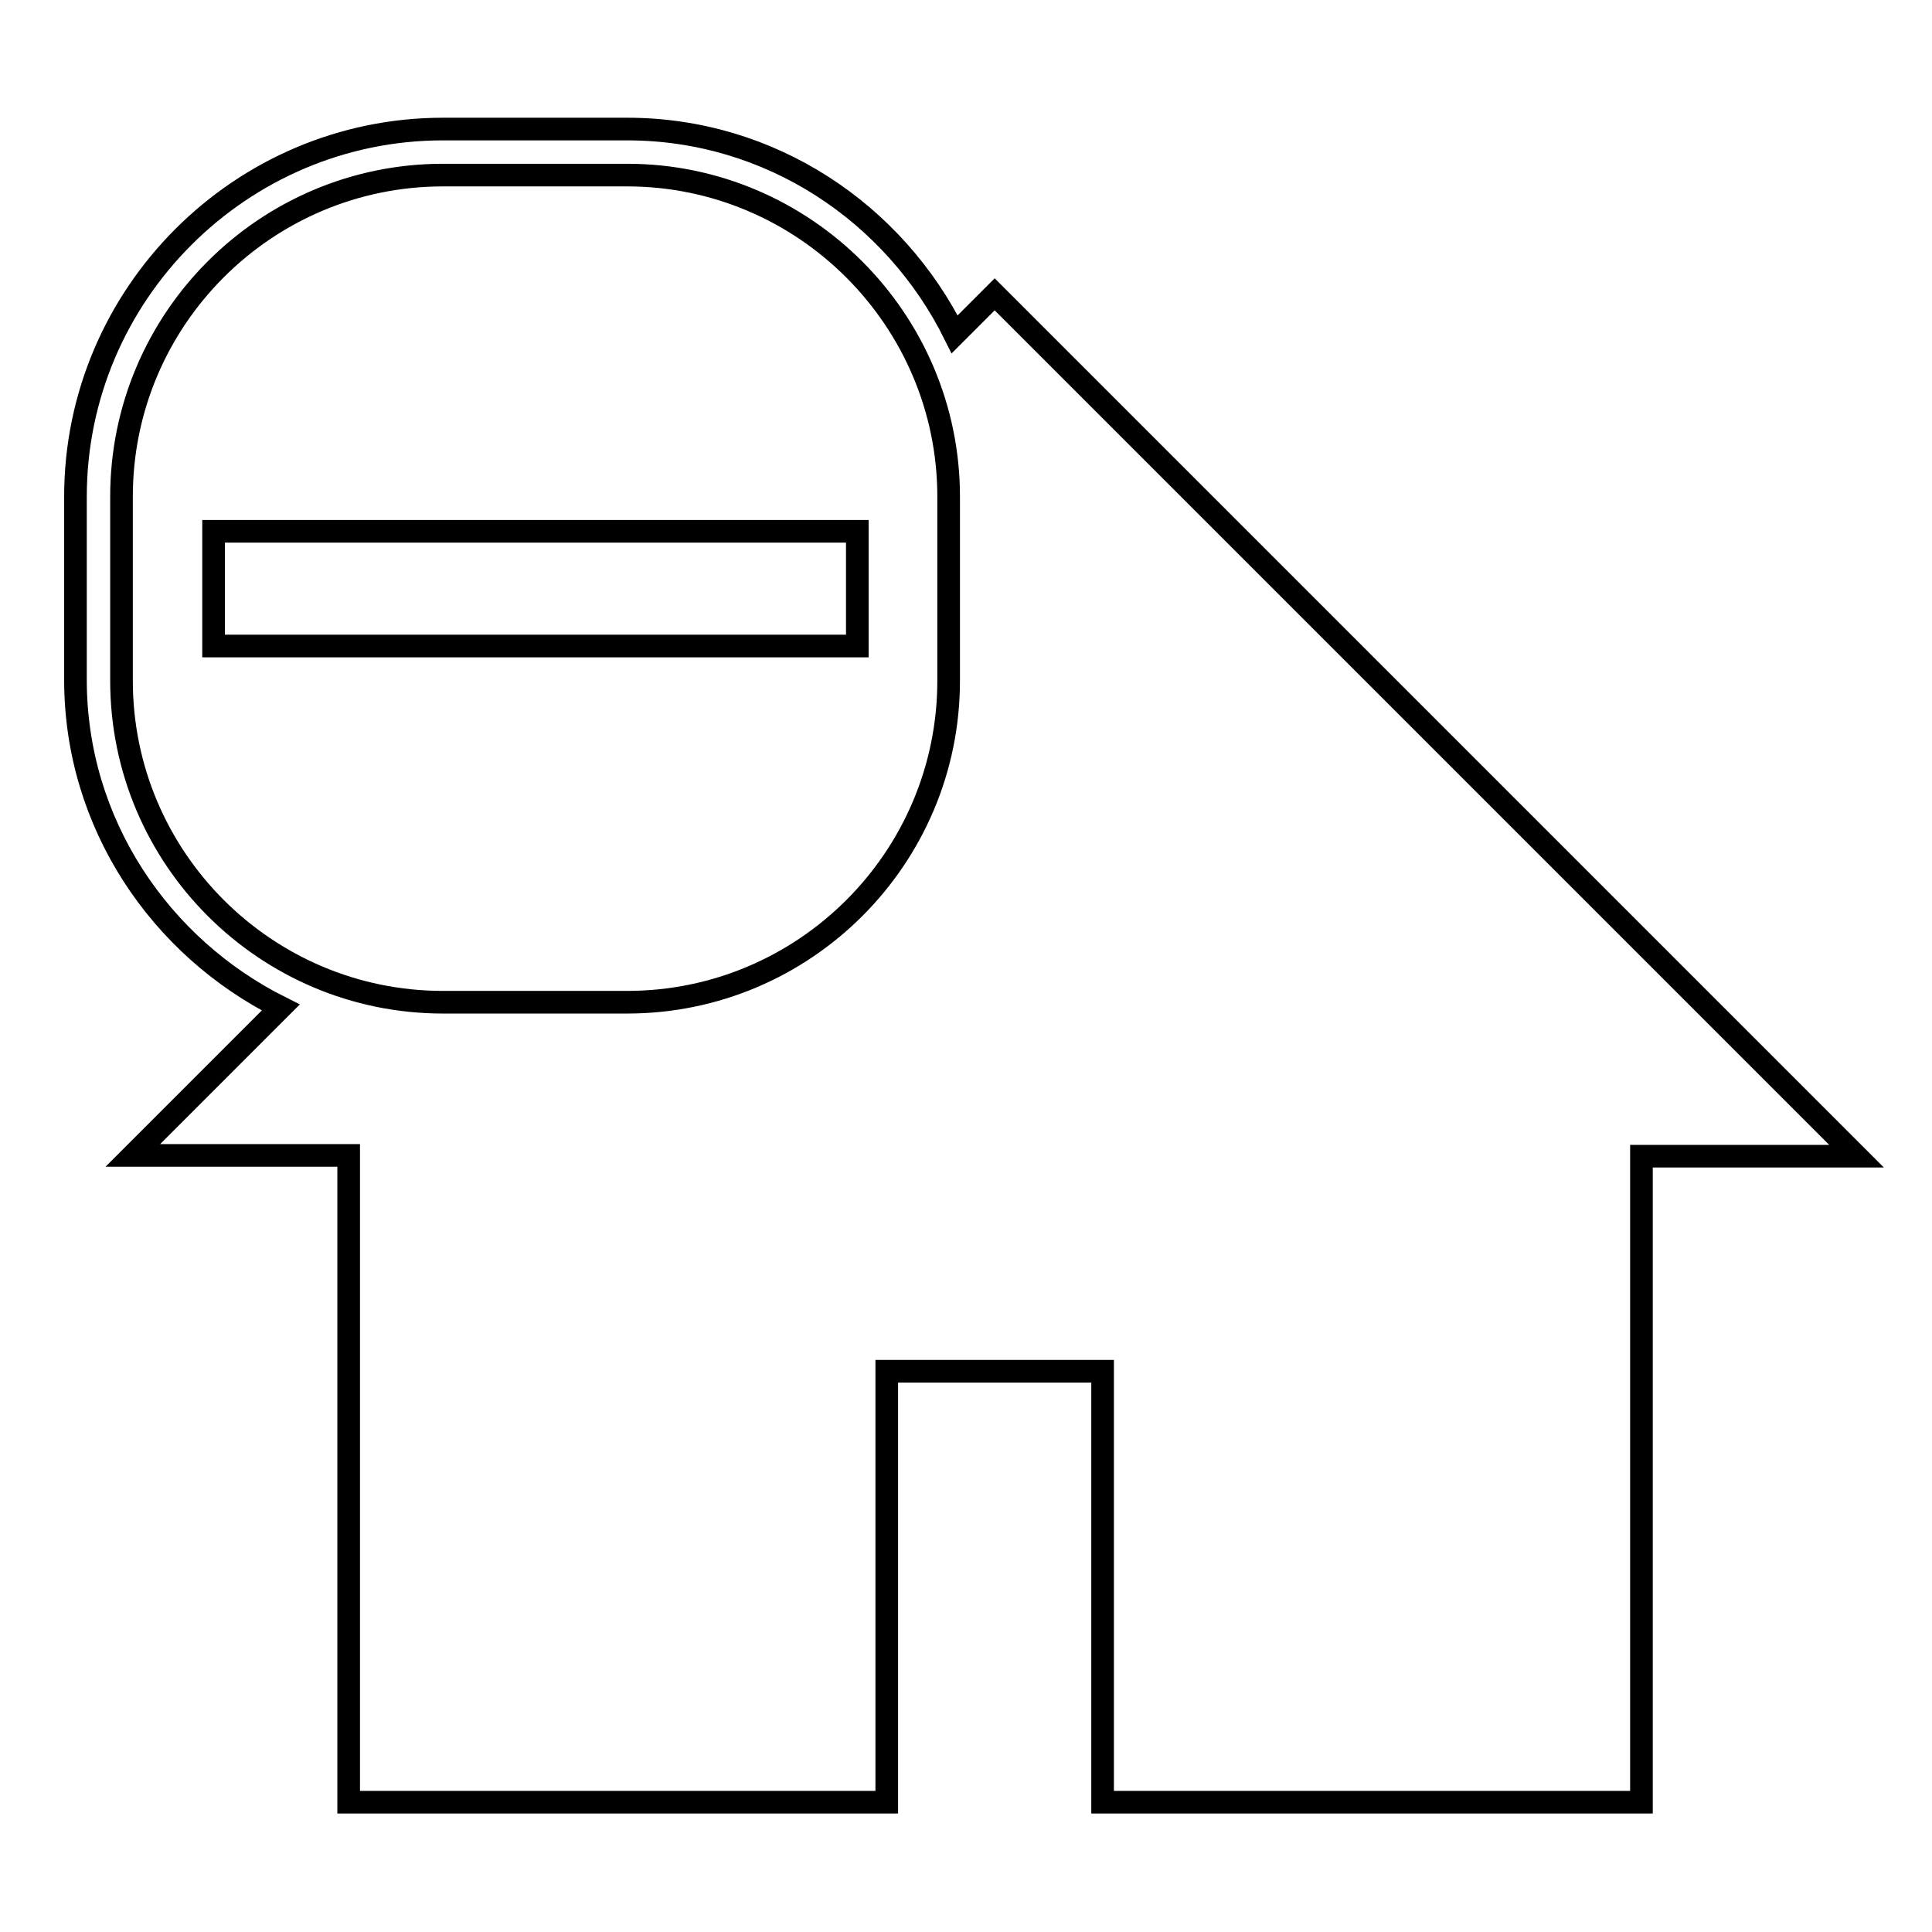 <?xml version="1.0" encoding="utf-8"?>
<!-- Svg Vector Icons : http://www.onlinewebfonts.com/icon -->
<!DOCTYPE svg PUBLIC "-//W3C//DTD SVG 1.1//EN" "http://www.w3.org/Graphics/SVG/1.1/DTD/svg11.dtd">
<svg version="1.1" xmlns="http://www.w3.org/2000/svg" xmlns:xlink="http://www.w3.org/1999/xlink" x="0px" y="0px" viewBox="0 0 256 256" enable-background="new 0 0 256 256" xml:space="preserve">
<g><g><g><path stroke-width="3" fill-opacity="0" stroke="#000000"  d="M83.1,23.2H58.7c-23.5,0-42.6,19.1-42.6,42.6v24.4c0,23.5,19.1,42.6,42.6,42.6h24.4c23.5,0,42.6-19.1,42.6-42.6V65.8C125.7,42.4,106.6,23.2,83.1,23.2 M113.6,70.4H28.3v15.2h85.3V70.4z M246,153.2h-28.5v85.6h-71.4v-57.1h-28.6v57.1H46.2v-85.7H17.6l19.6-19.6c-16-8-27.2-24.4-27.2-43.4V65.8c0-26.8,21.9-48.7,48.7-48.7h24.4c19,0,35.4,11.1,43.4,27.2l5.3-5.3L246,153.2z"/></g><g></g><g></g><g></g><g></g><g></g><g></g><g></g><g></g><g></g><g></g><g></g><g></g><g></g><g></g><g></g></g></g>
</svg>